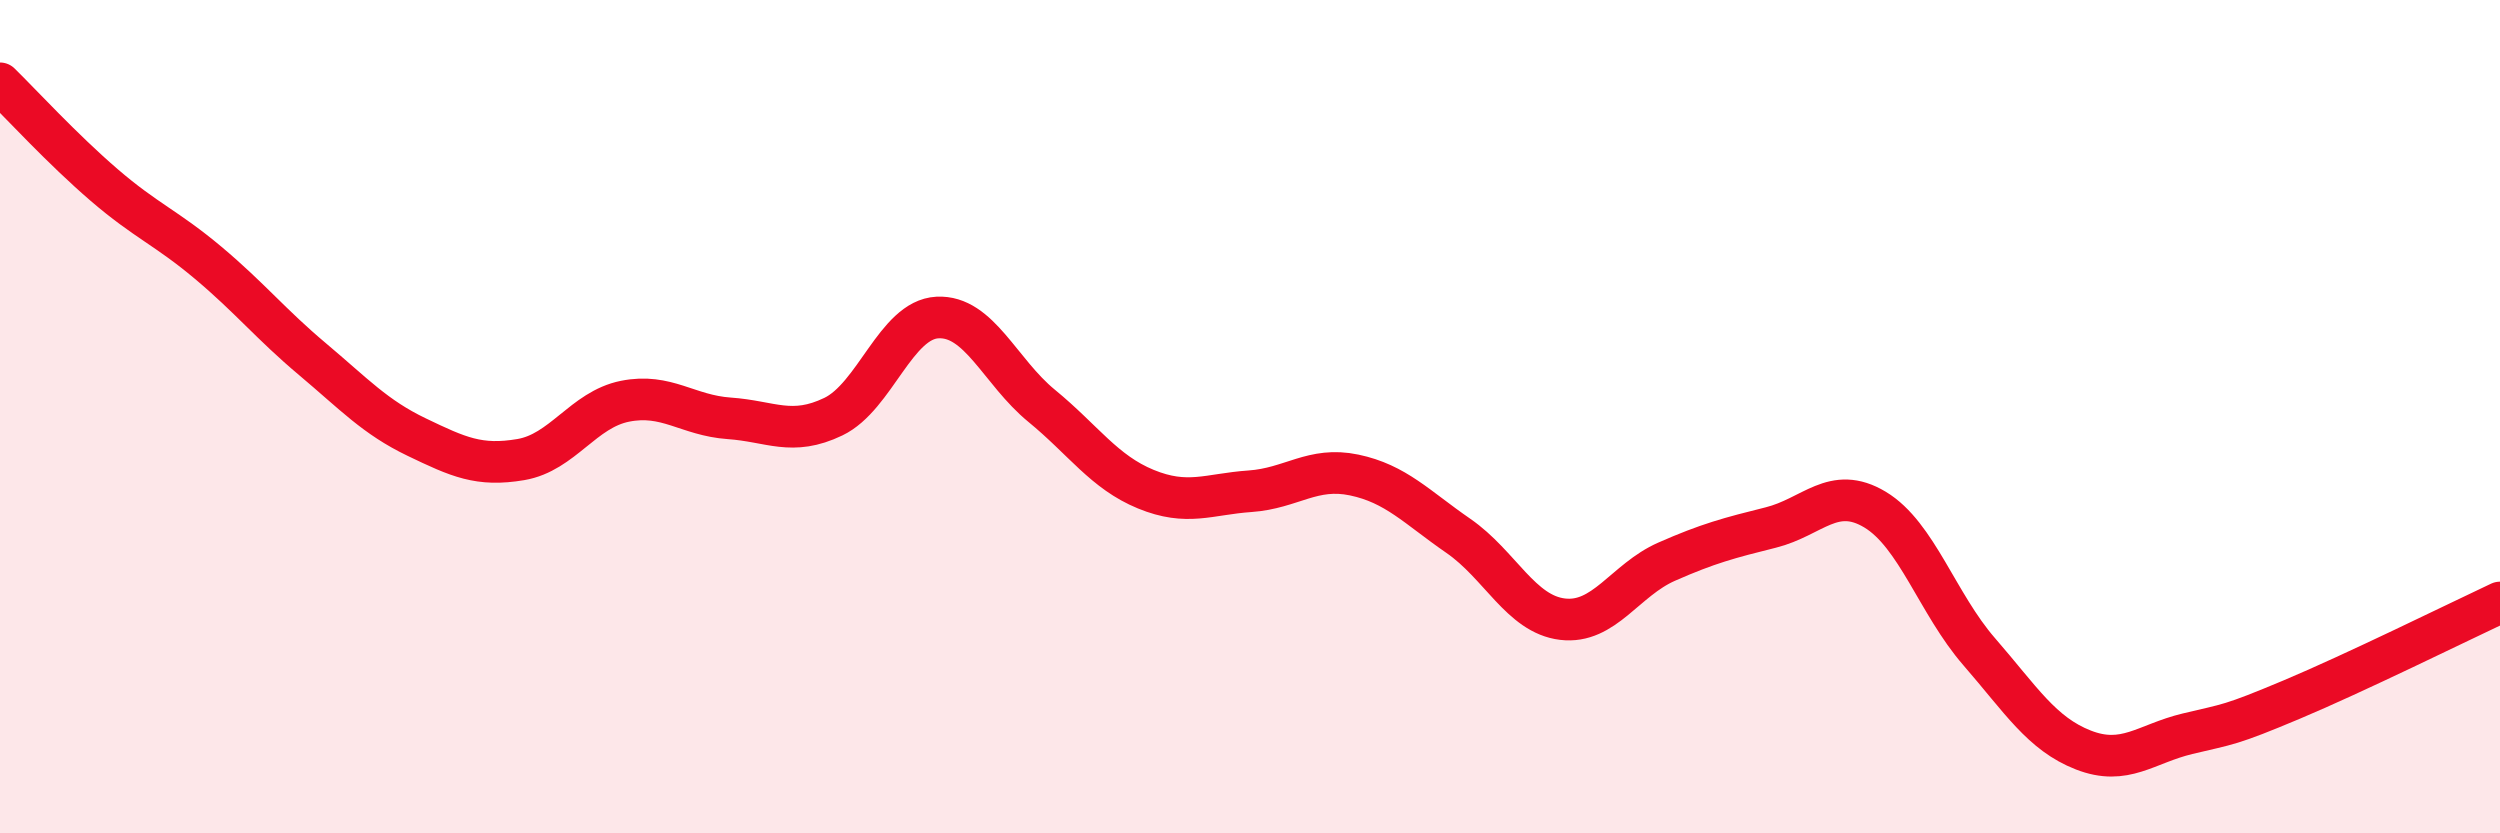 
    <svg width="60" height="20" viewBox="0 0 60 20" xmlns="http://www.w3.org/2000/svg">
      <path
        d="M 0,2 C 0.5,2.49 1.5,3.58 2.5,4.44 C 3.5,5.3 4,5.47 5,6.31 C 6,7.15 6.5,7.78 7.5,8.62 C 8.5,9.46 9,10.01 10,10.49 C 11,10.97 11.5,11.2 12.5,11.03 C 13.5,10.86 14,9.83 15,9.63 C 16,9.43 16.5,9.97 17.5,10.04 C 18.5,10.11 19,10.48 20,10 C 21,9.52 21.5,7.67 22.5,7.62 C 23.5,7.57 24,8.92 25,9.74 C 26,10.56 26.5,11.33 27.5,11.74 C 28.5,12.15 29,11.86 30,11.79 C 31,11.72 31.5,11.19 32.5,11.4 C 33.5,11.61 34,12.17 35,12.86 C 36,13.55 36.5,14.74 37.5,14.86 C 38.5,14.98 39,13.92 40,13.48 C 41,13.04 41.5,12.91 42.5,12.66 C 43.5,12.41 44,11.63 45,12.23 C 46,12.83 46.5,14.49 47.5,15.64 C 48.5,16.79 49,17.61 50,18 C 51,18.39 51.5,17.85 52.5,17.61 C 53.5,17.37 53.5,17.42 55,16.79 C 56.5,16.16 59,14.93 60,14.46L60 20L0 20Z"
        fill="#EB0A25"
        opacity="0.1"
        stroke-linecap="round"
        stroke-linejoin="round"
      />
      <path
        d="M 0,2 C 0.5,2.49 1.5,3.58 2.5,4.44 C 3.5,5.3 4,5.47 5,6.31 C 6,7.15 6.5,7.78 7.5,8.62 C 8.5,9.46 9,10.01 10,10.49 C 11,10.97 11.5,11.2 12.5,11.03 C 13.5,10.86 14,9.83 15,9.63 C 16,9.43 16.5,9.97 17.5,10.04 C 18.5,10.11 19,10.48 20,10 C 21,9.52 21.5,7.67 22.5,7.62 C 23.5,7.57 24,8.92 25,9.74 C 26,10.56 26.5,11.33 27.5,11.74 C 28.5,12.15 29,11.86 30,11.79 C 31,11.72 31.5,11.19 32.5,11.4 C 33.5,11.61 34,12.17 35,12.86 C 36,13.55 36.5,14.74 37.5,14.86 C 38.5,14.98 39,13.92 40,13.48 C 41,13.04 41.5,12.91 42.5,12.66 C 43.5,12.41 44,11.63 45,12.23 C 46,12.83 46.5,14.49 47.5,15.64 C 48.5,16.79 49,17.61 50,18 C 51,18.39 51.5,17.85 52.5,17.61 C 53.5,17.37 53.5,17.42 55,16.79 C 56.5,16.16 59,14.93 60,14.46"
        stroke="#EB0A25"
        stroke-width="1"
        fill="none"
        stroke-linecap="round"
        stroke-linejoin="round"
      />
    </svg>
  